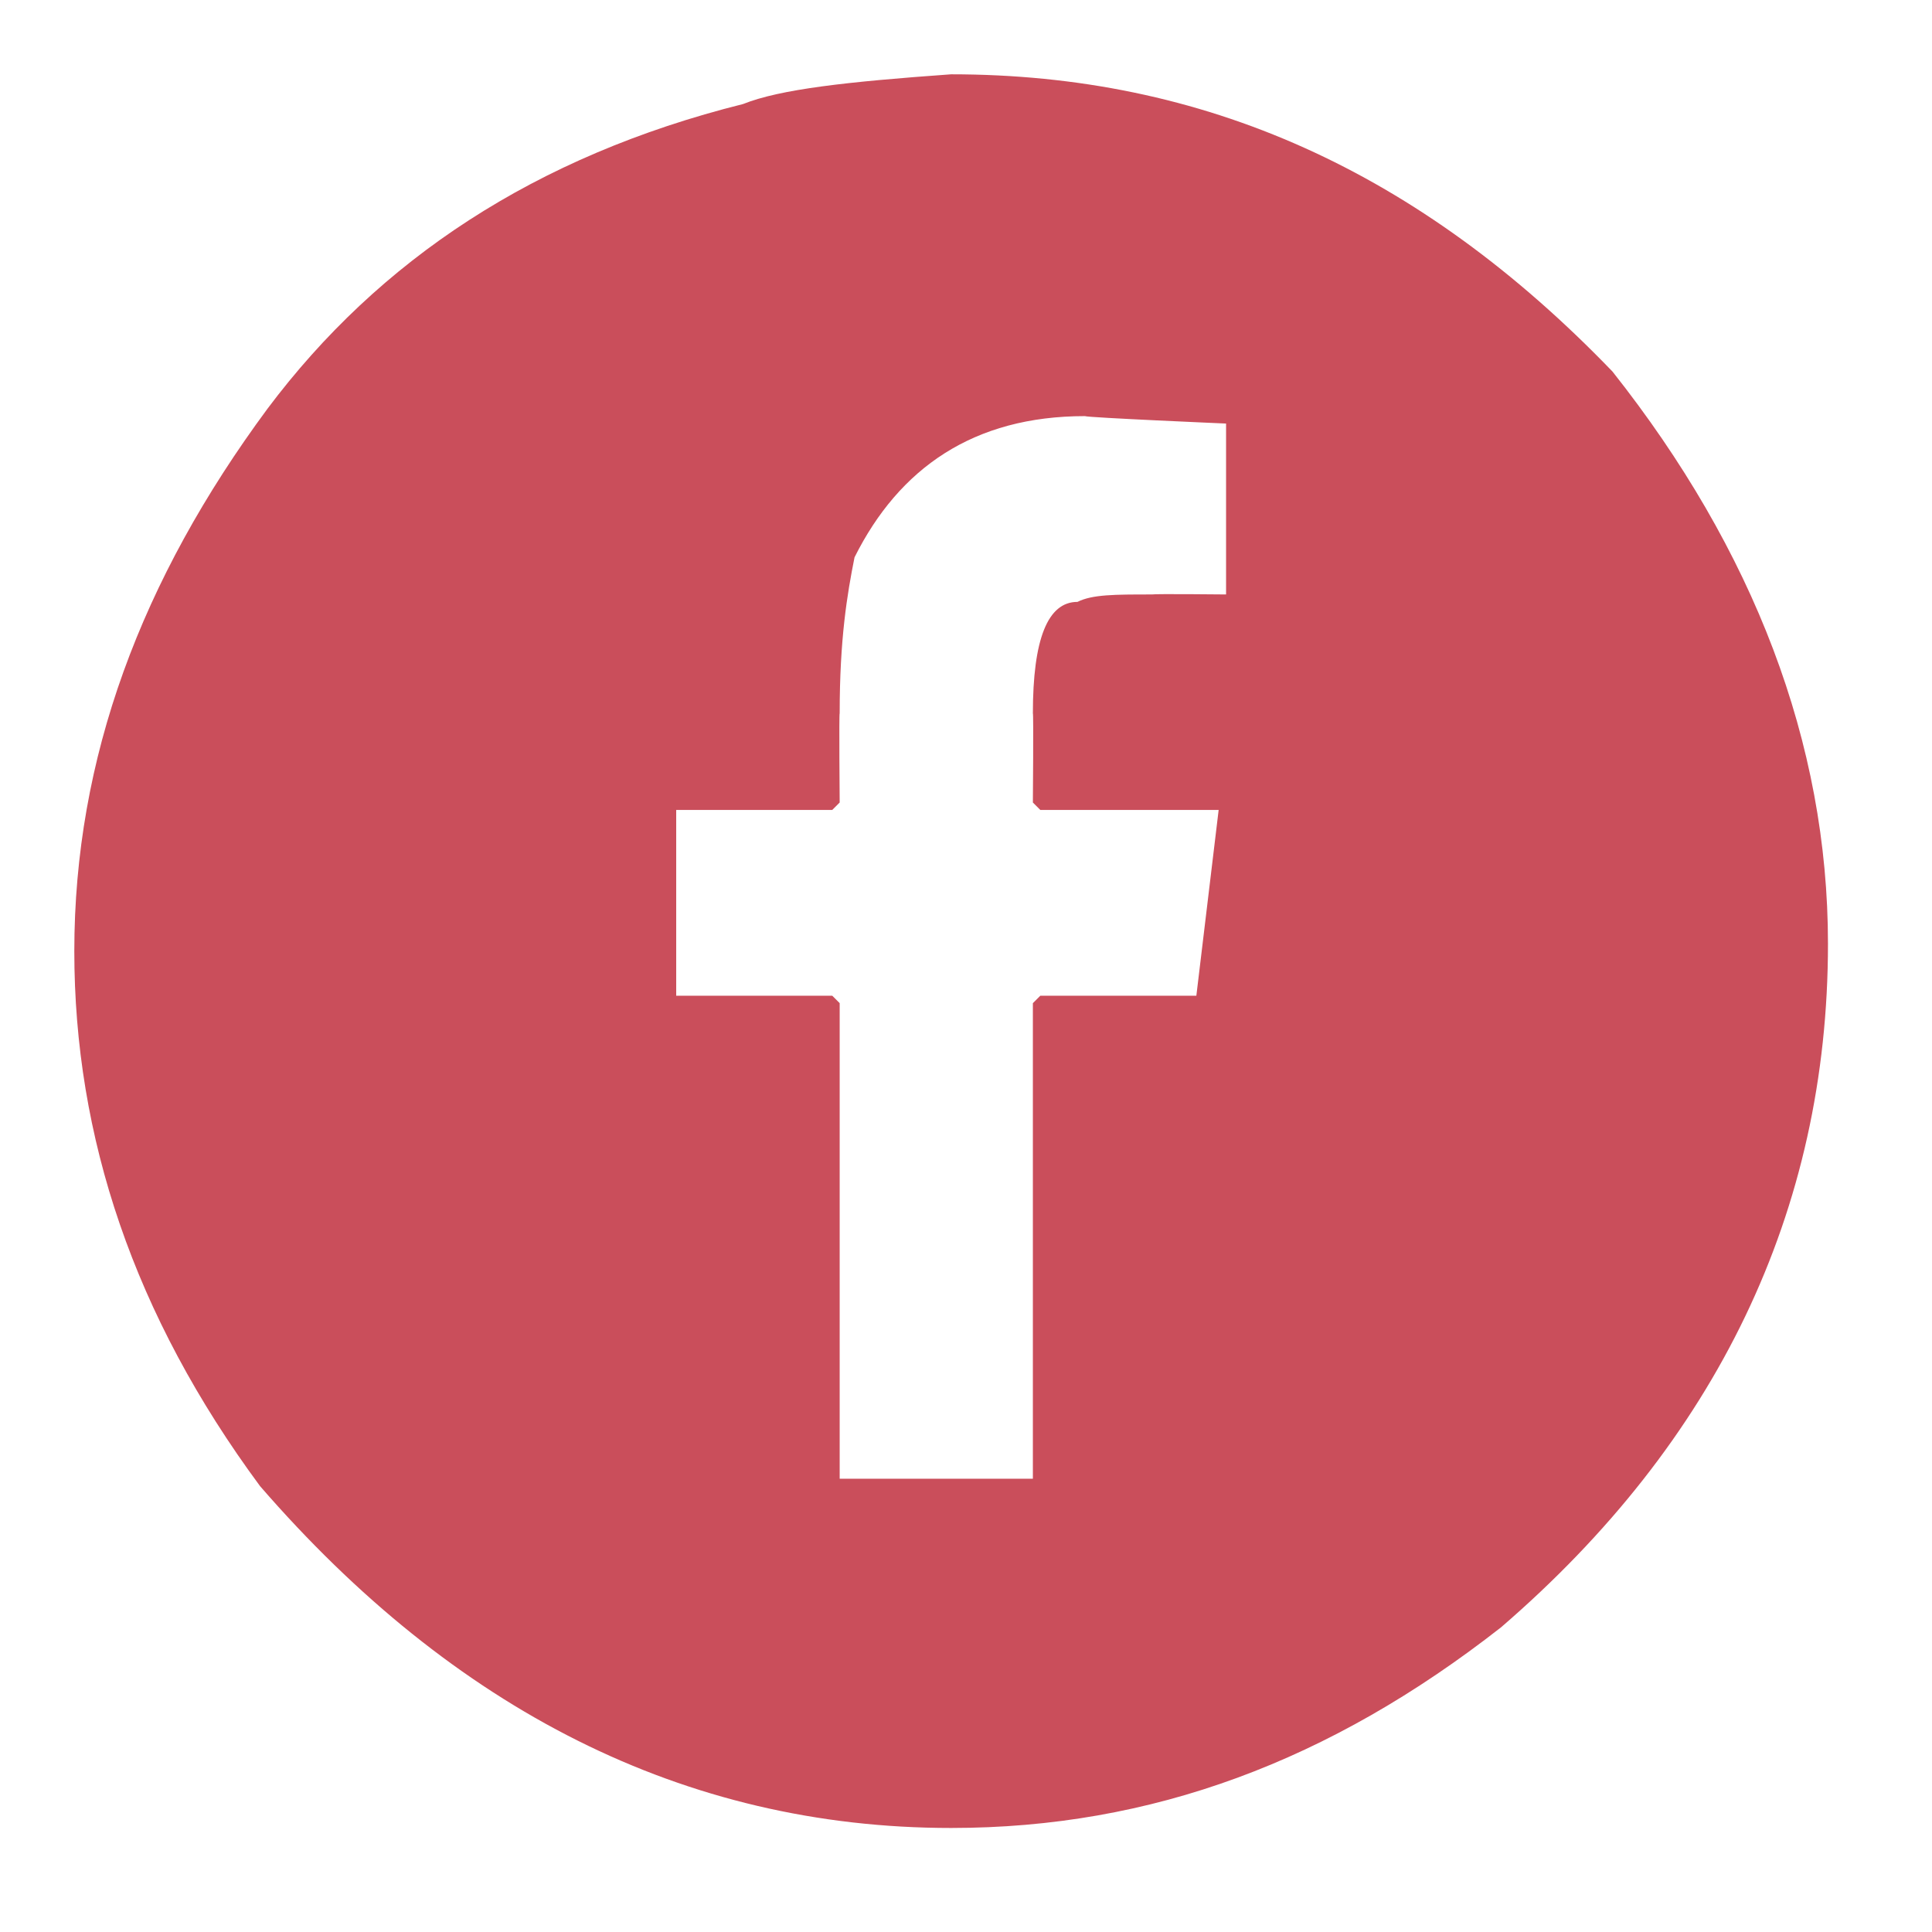 <?xml version="1.0" standalone="no"?><!DOCTYPE svg PUBLIC "-//W3C//DTD SVG 1.1//EN" "http://www.w3.org/Graphics/SVG/1.1/DTD/svg11.dtd"><svg xmlns="http://www.w3.org/2000/svg" version="1.1" width="26px" height="26px" viewBox="0 -1 26 26" style="top:-1px"><desc>G</desc><defs/><g id="Polygon51510"><path d="m10 .4c.5-.2 1.4-.3 2.8-.4c3.4 0 6.3 1.3 8.9 4c1.9 2.4 2.9 5 2.9 7.7c0 3.6-1.5 6.7-4.4 9.2c-2.3 1.8-4.7 2.7-7.4 2.7c-3.6 0-6.7-1.6-9.3-4.6c-1.7-2.3-2.5-4.7-2.5-7.2c0-2.6.9-5 2.6-7.3c1.5-2 3.6-3.4 6.4-4.1c0 0 0 0 0 0zm1.5 6.1c-.1.5-.2 1.1-.2 2.1c-.01-.01 0 1.2 0 1.2l-.1.1l-2.1 0l0 2.5l2.1 0l.1.1l0 6.4l2.6 0l0-6.4l.1-.1l2.1 0l.3-2.5l-2.4 0l-.1-.1c0 0 .01-1.21 0-1.2c0-1 .2-1.5.6-1.5c.2-.1.5-.1 1-.1c.04-.01 1 0 1 0l0-2.3c0 0-1.86-.08-1.9-.1c-1.5 0-2.5.7-3.1 1.9c0 0 0 0 0 0z" stroke="none" fill="#ca4e5b"/></g></svg>